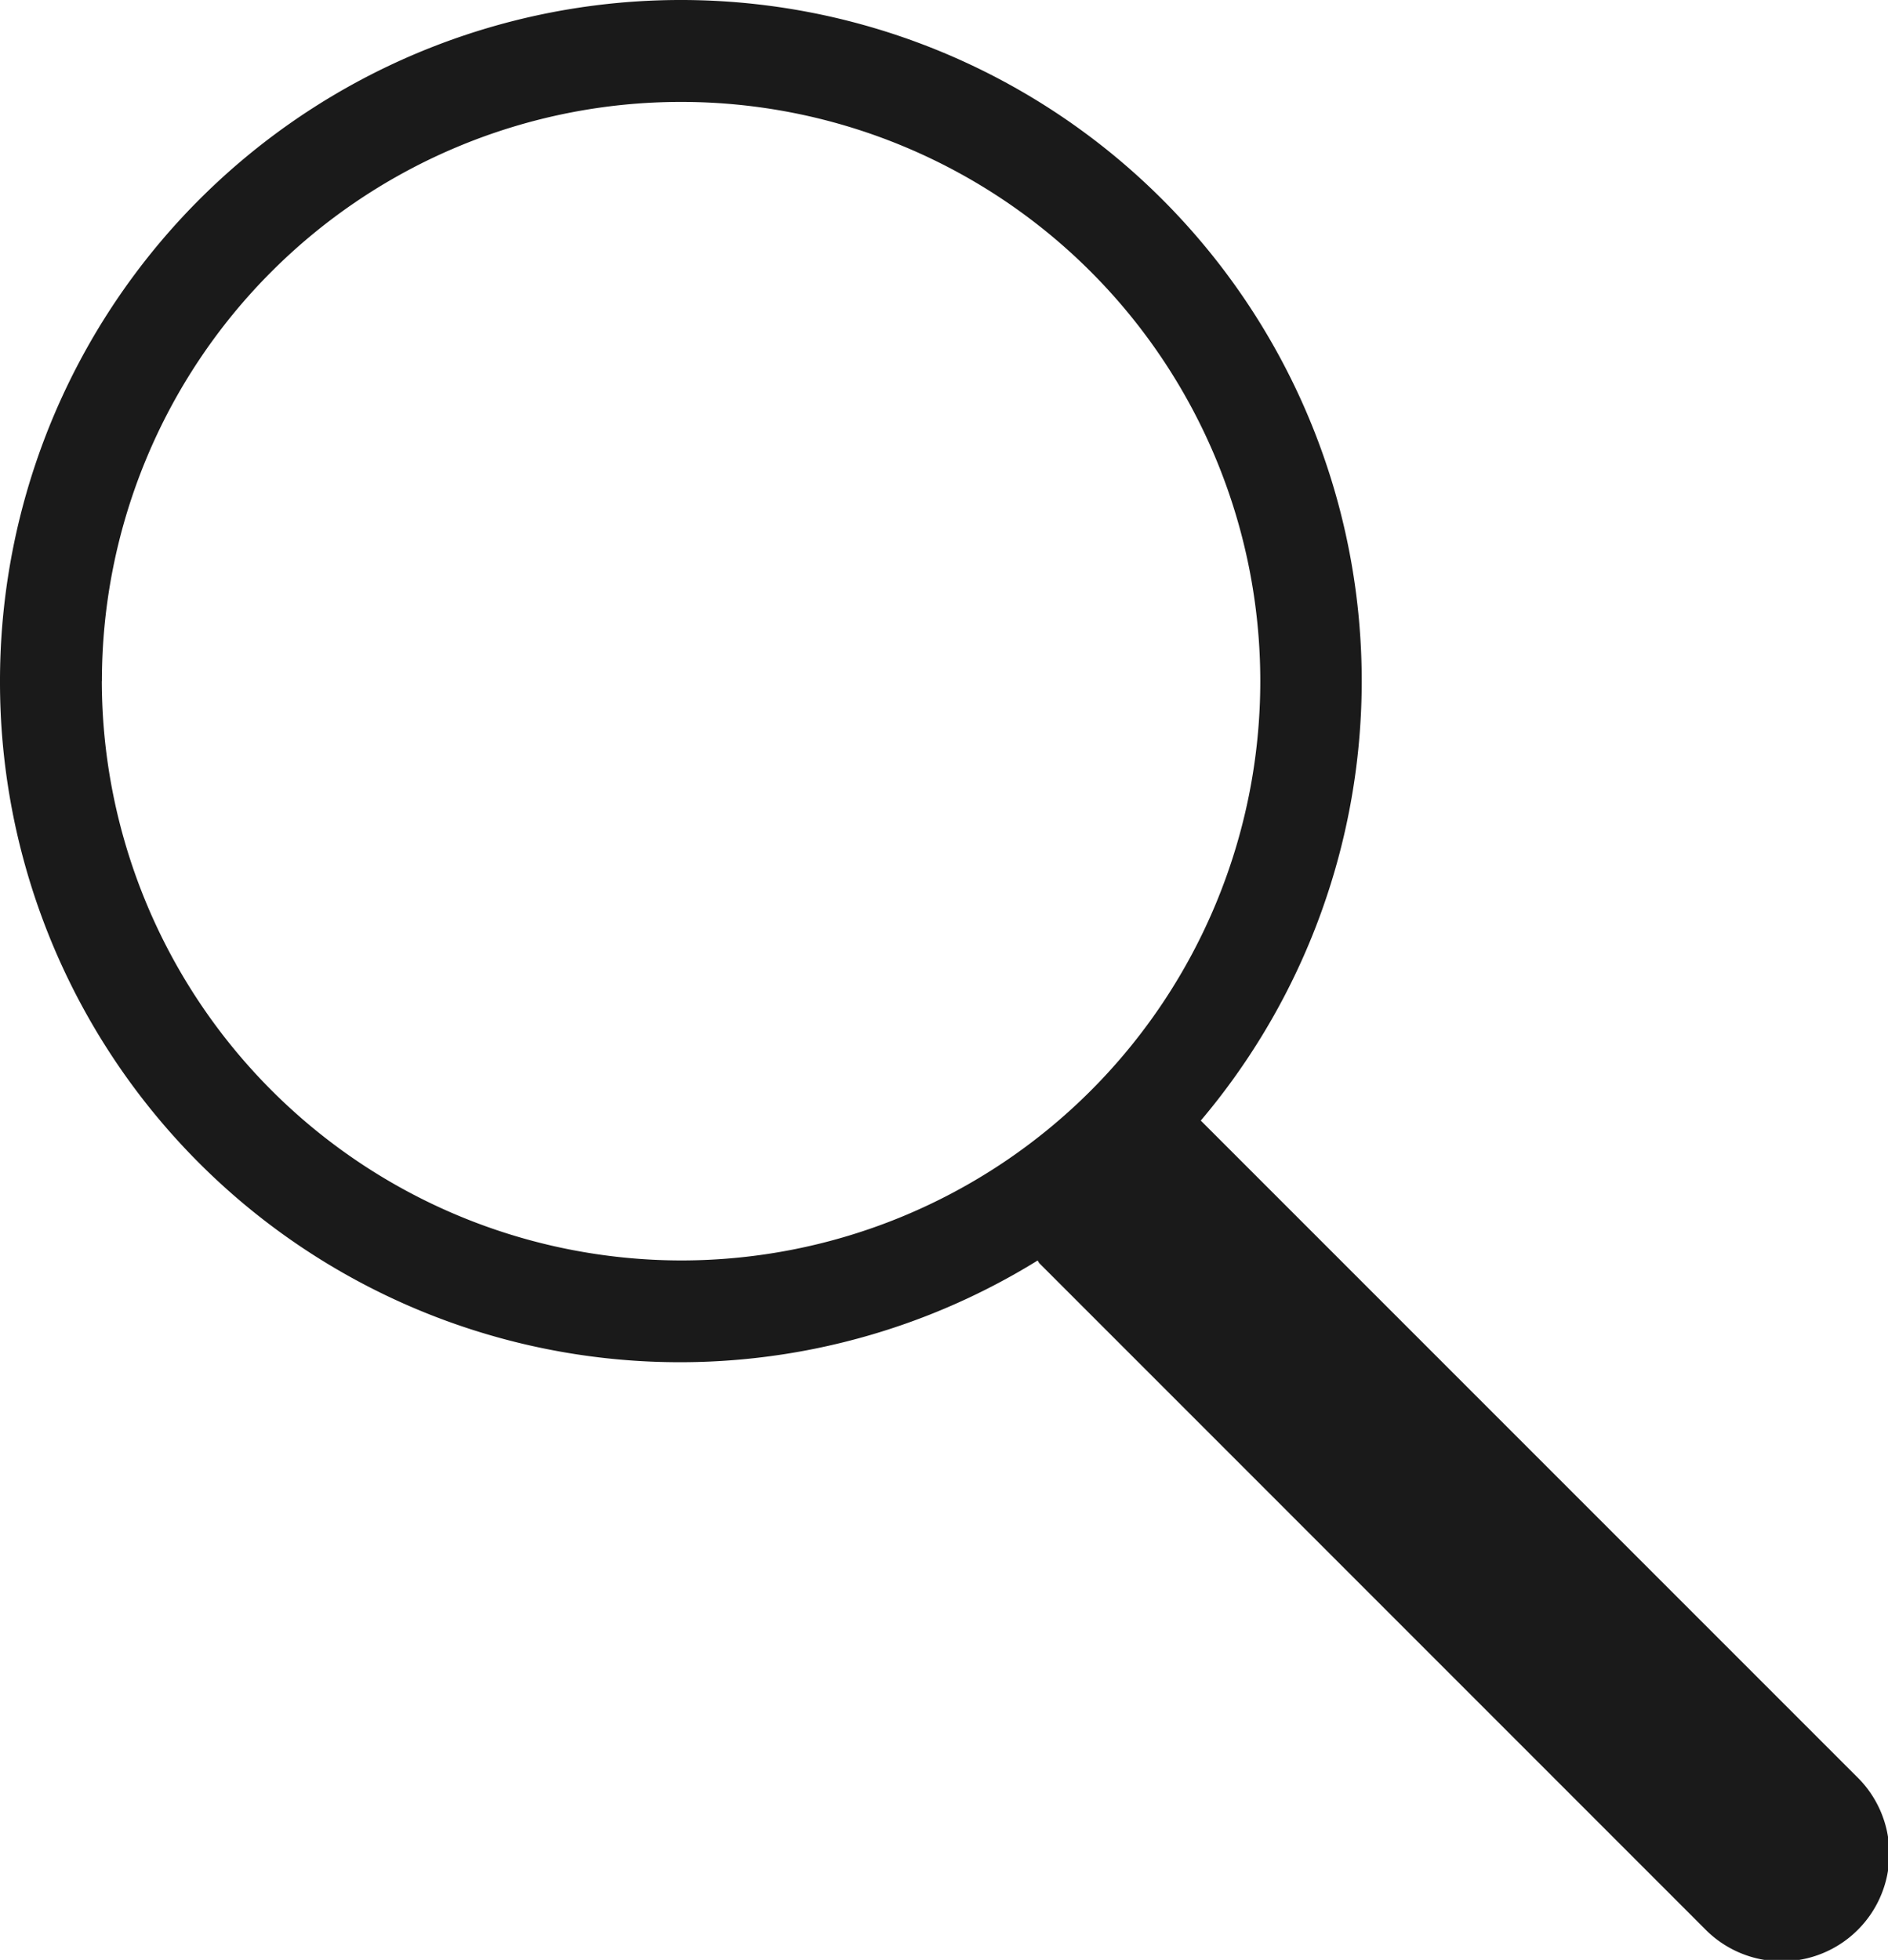 <svg xmlns="http://www.w3.org/2000/svg" width="24.086" height="25" viewBox="0 0 24.086 25">
  <path id="Path_790" data-name="Path 790" d="M2442.955,110.966a8.674,8.674,0,0,0,13.237,7.391c.01.011.013.025.024.036l8.483,8.484a1.372,1.372,0,1,0,1.94-1.94l-8.365-8.365a8.686,8.686,0,1,0-15.319-5.606Zm1.3,0a7.389,7.389,0,1,1,7.389,7.39A7.4,7.4,0,0,1,2444.254,110.966Z" transform="translate(-2442.955 -102.278)" fill="#1a1a1a"/>
</svg>
